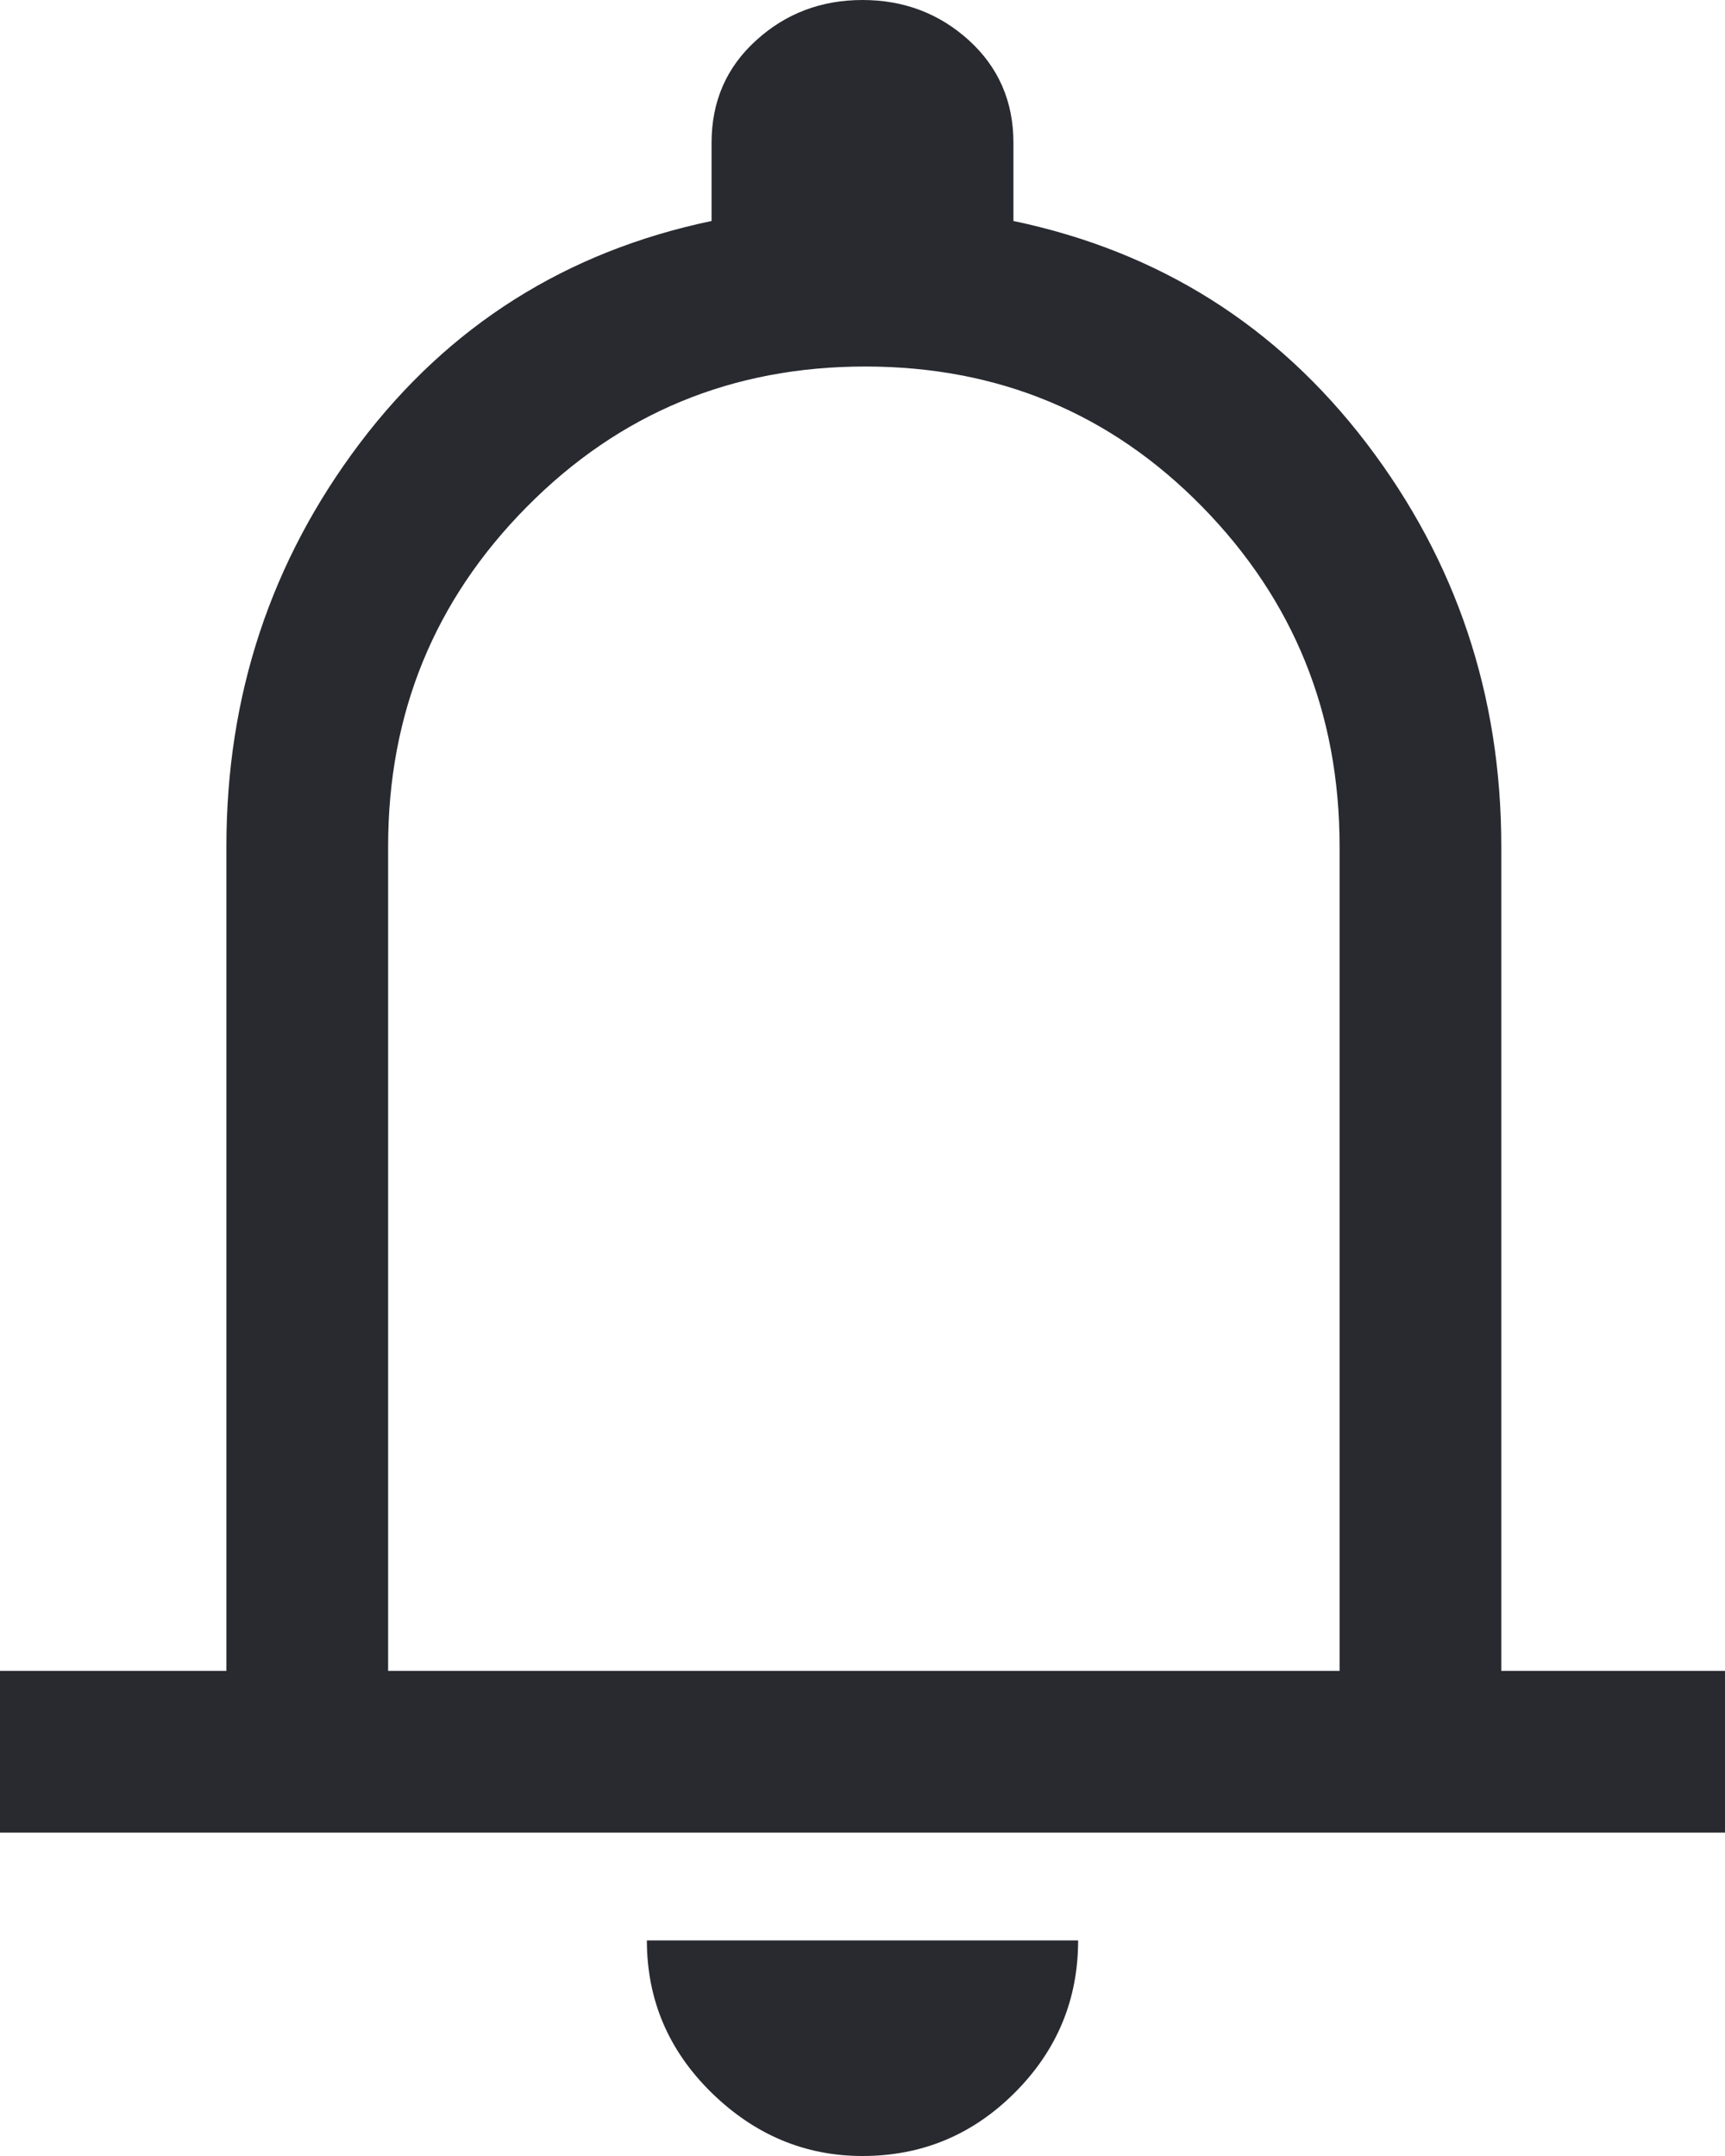 <svg width="16" height="20" viewBox="0 0 16 20" fill="none" xmlns="http://www.w3.org/2000/svg">
<path d="M0 17V15.5H2.1V7.85C2.1 6.45 2.513 5.204 3.337 4.112C4.162 3.021 5.25 2.333 6.6 2.05V1.325C6.6 0.942 6.737 0.625 7.013 0.375C7.287 0.125 7.617 0 8 0C8.383 0 8.713 0.125 8.988 0.375C9.262 0.625 9.4 0.942 9.4 1.325V2.05C10.75 2.333 11.842 3.021 12.675 4.112C13.508 5.204 13.925 6.45 13.925 7.85V15.5H16V17H0ZM8 20C7.467 20 7 19.804 6.6 19.413C6.2 19.021 6 18.55 6 18H10C10 18.55 9.804 19.021 9.412 19.413C9.021 19.804 8.55 20 8 20ZM3.6 15.5H12.425V7.85C12.425 6.617 12 5.567 11.15 4.7C10.3 3.833 9.258 3.4 8.025 3.4C6.792 3.4 5.746 3.833 4.888 4.7C4.029 5.567 3.6 6.617 3.6 7.85V15.5Z" fill="#282A30"/>
</svg>
